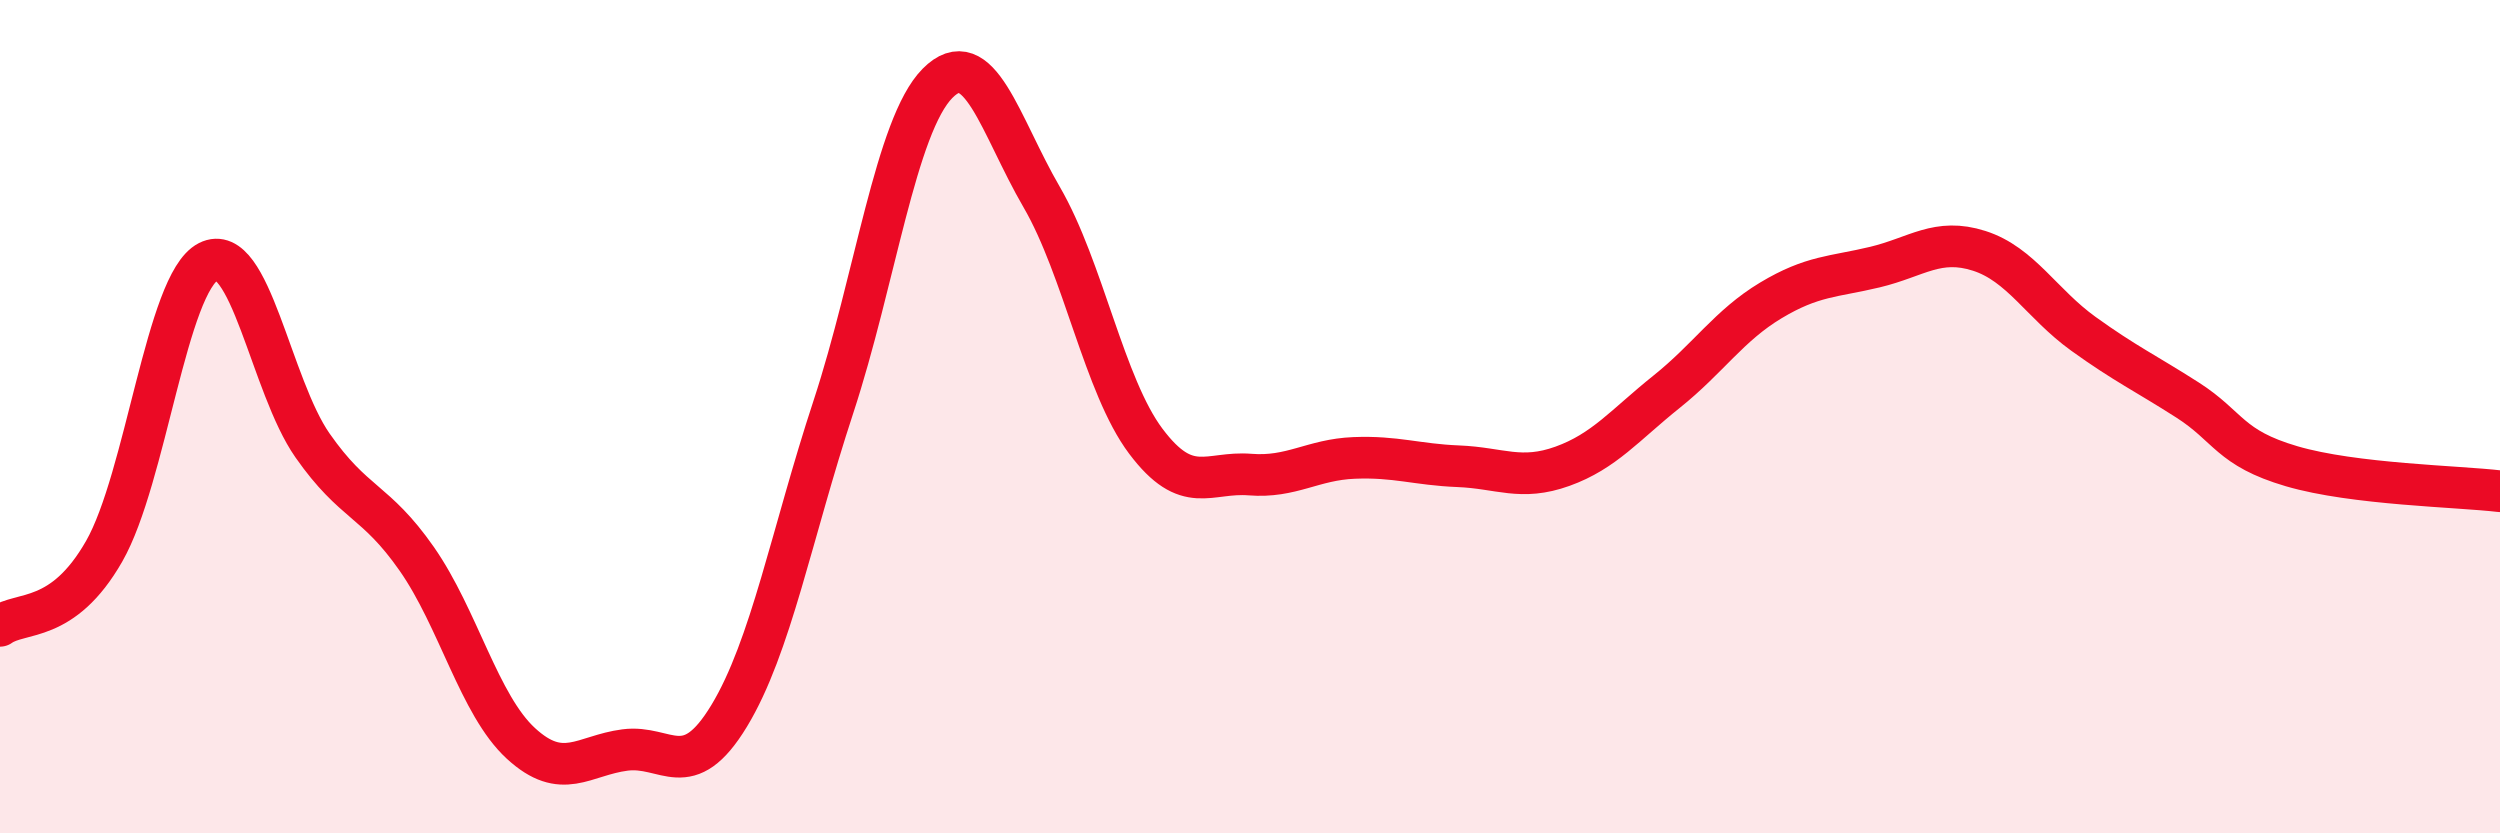 
    <svg width="60" height="20" viewBox="0 0 60 20" xmlns="http://www.w3.org/2000/svg">
      <path
        d="M 0,15.02 C 0.5,14.66 1.5,14.98 2.5,13.23 C 3.5,11.48 4,6.79 5,6.28 C 6,5.77 6.5,9.26 7.5,10.69 C 8.5,12.12 9,11.98 10,13.41 C 11,14.84 11.5,16.92 12.5,17.84 C 13.5,18.76 14,18.13 15,18 C 16,17.87 16.5,18.83 17.5,17.18 C 18.5,15.53 19,12.81 20,9.77 C 21,6.73 21.5,3.01 22.5,2 C 23.5,0.99 24,3.01 25,4.73 C 26,6.45 26.5,9.26 27.5,10.59 C 28.5,11.92 29,11.31 30,11.39 C 31,11.47 31.5,11.03 32.5,10.99 C 33.5,10.95 34,11.15 35,11.19 C 36,11.23 36.5,11.55 37.5,11.19 C 38.5,10.83 39,10.2 40,9.4 C 41,8.6 41.5,7.81 42.5,7.21 C 43.5,6.61 44,6.65 45,6.41 C 46,6.17 46.5,5.7 47.5,6.02 C 48.5,6.34 49,7.29 50,8.01 C 51,8.73 51.5,8.96 52.5,9.6 C 53.5,10.24 53.5,10.75 55,11.19 C 56.5,11.63 59,11.67 60,11.79L60 20L0 20Z"
        fill="#EB0A25"
        opacity="0.1"
        stroke-linecap="round"
        stroke-linejoin="round"
      />
      <path
        d="M 0,15.02 C 0.5,14.66 1.5,14.98 2.5,13.23 C 3.5,11.48 4,6.79 5,6.28 C 6,5.77 6.5,9.26 7.5,10.69 C 8.5,12.12 9,11.98 10,13.41 C 11,14.84 11.5,16.92 12.5,17.84 C 13.5,18.76 14,18.13 15,18 C 16,17.87 16.5,18.83 17.5,17.18 C 18.5,15.53 19,12.81 20,9.77 C 21,6.73 21.5,3.01 22.5,2 C 23.5,0.99 24,3.01 25,4.73 C 26,6.45 26.5,9.26 27.5,10.59 C 28.5,11.92 29,11.31 30,11.39 C 31,11.47 31.5,11.03 32.5,10.99 C 33.5,10.95 34,11.15 35,11.19 C 36,11.23 36.5,11.55 37.5,11.19 C 38.5,10.83 39,10.2 40,9.4 C 41,8.6 41.5,7.81 42.5,7.21 C 43.5,6.61 44,6.65 45,6.41 C 46,6.17 46.5,5.7 47.5,6.02 C 48.5,6.34 49,7.29 50,8.01 C 51,8.73 51.5,8.96 52.5,9.6 C 53.5,10.24 53.5,10.75 55,11.19 C 56.5,11.63 59,11.67 60,11.79"
        stroke="#EB0A25"
        stroke-width="1"
        fill="none"
        stroke-linecap="round"
        stroke-linejoin="round"
      />
    </svg>
  